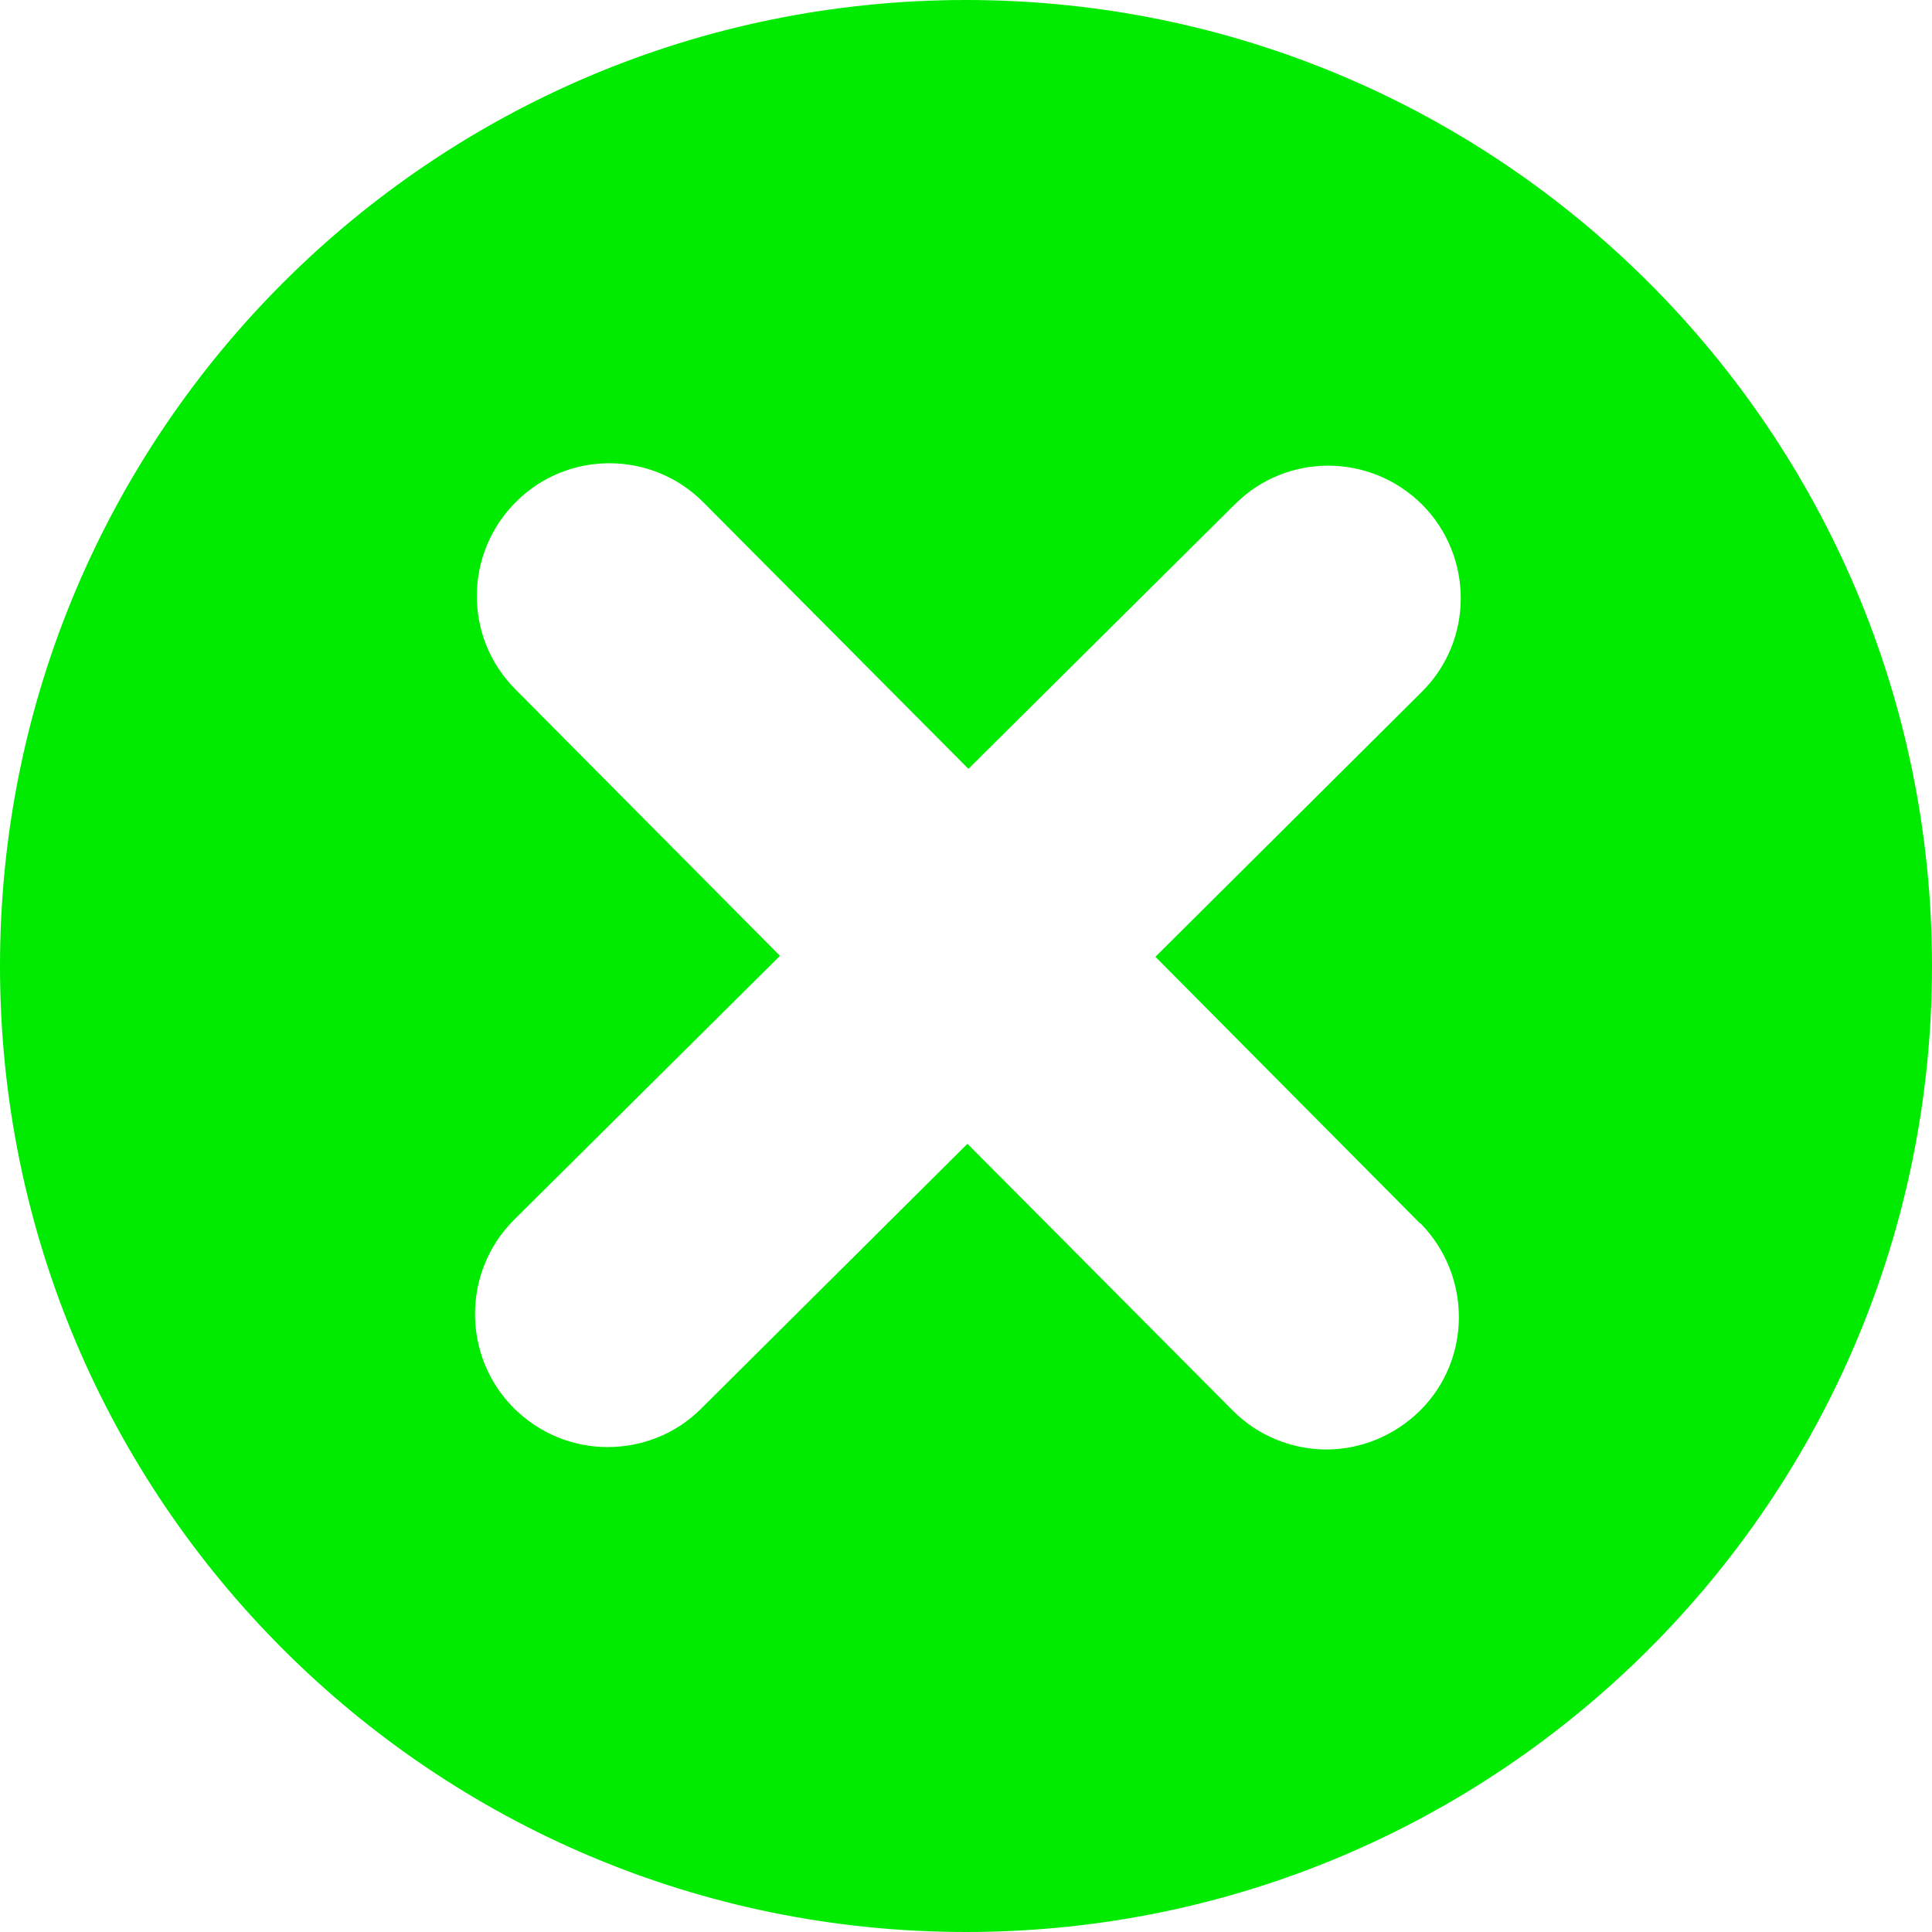 <?xml version="1.0" encoding="UTF-8"?> <svg xmlns="http://www.w3.org/2000/svg" id="Layer_2" data-name="Layer 2" viewBox="0 0 39.88 39.88"><defs><style> .cls-1 { fill: #00eb00; stroke-width: 0px; } </style></defs><g id="Layer_1-2" data-name="Layer 1"><path class="cls-1" d="M19.94,0C8.93,0,0,8.92,0,19.94s8.93,19.94,19.94,19.94,19.94-8.93,19.94-19.94S30.96,0,19.94,0ZM29.32,25.25c1.06,1.08,1.06,2.81-.01,3.87-.54.53-1.24.8-1.93.8s-1.41-.27-1.94-.81l-5.47-5.5-5.5,5.47c-.53.53-1.23.79-1.93.79s-1.4-.27-1.94-.81c-1.06-1.07-1.06-2.8,0-3.87l5.5-5.46-5.46-5.5c-1.07-1.07-1.06-2.8.01-3.87s2.81-1.06,3.87.01l5.47,5.5,5.5-5.46c1.07-1.07,2.8-1.06,3.87.01,1.06,1.07,1.06,2.81-.02,3.87l-5.49,5.46,5.46,5.5Z"></path></g></svg> 